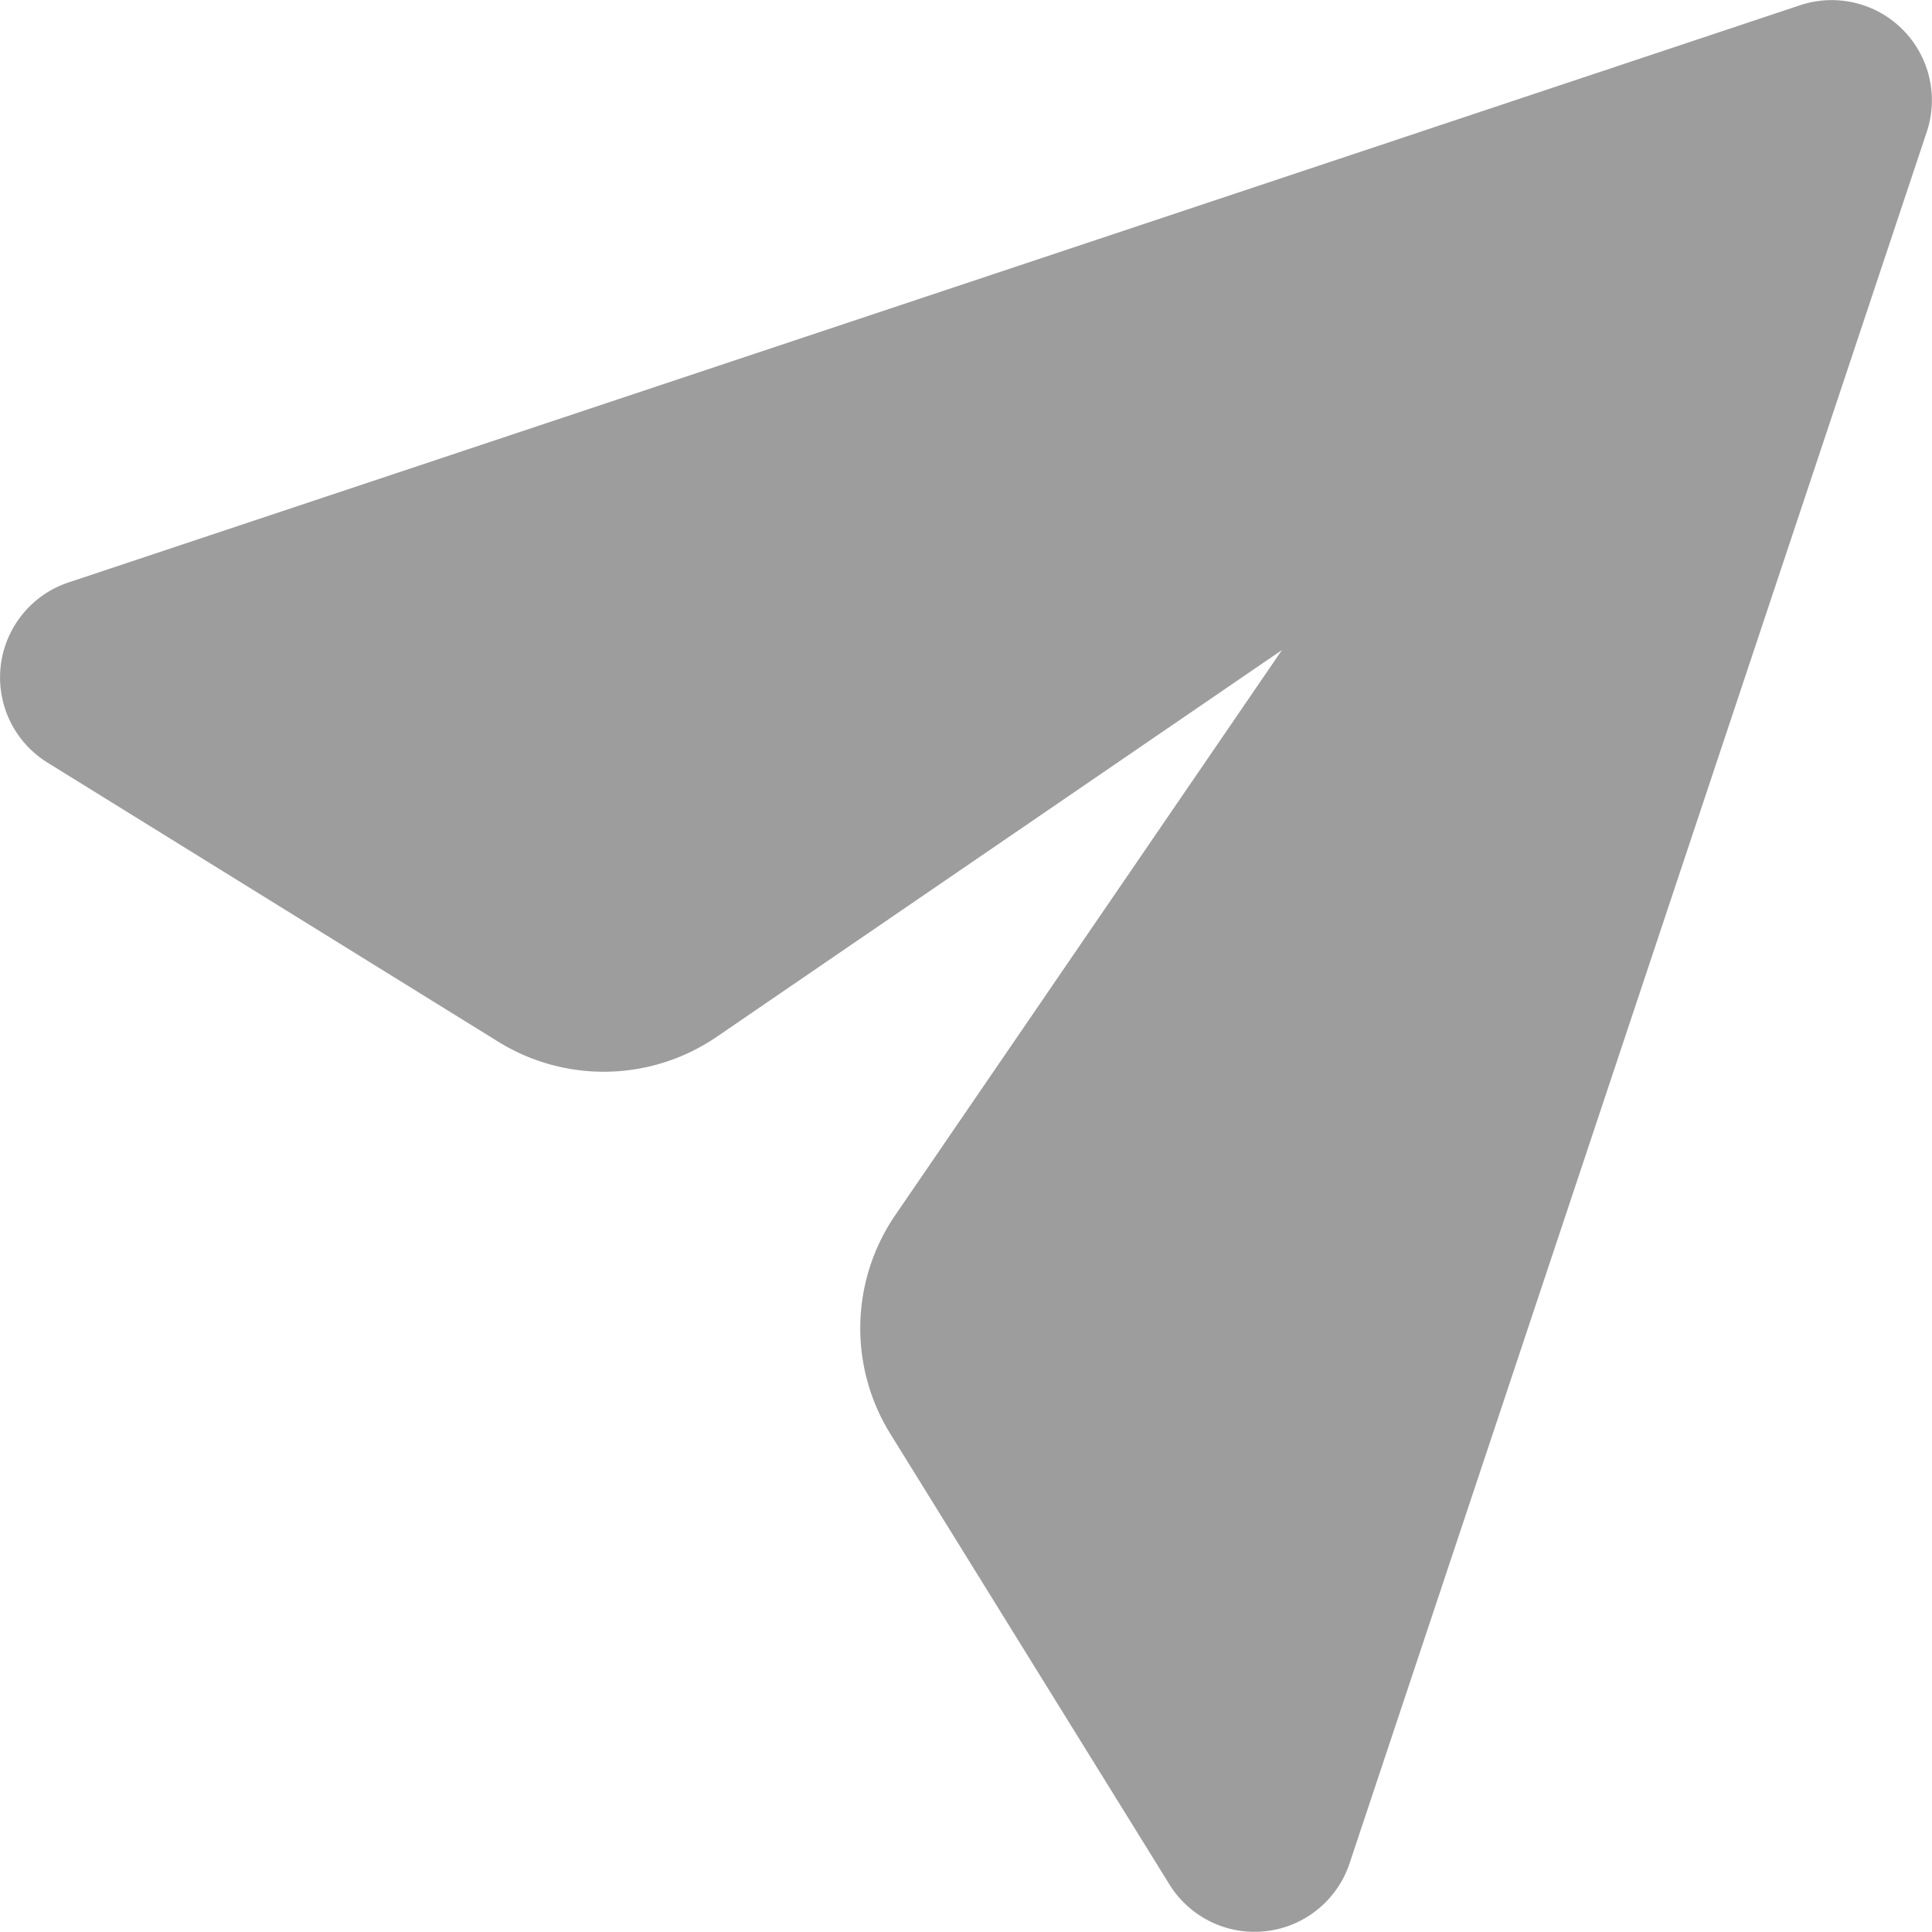 <svg xmlns="http://www.w3.org/2000/svg" width="15.799" height="15.799" viewBox="0 0 15.799 15.799">
  <path id="send" d="M2.56,6.763,16.72,2.043a.819.819,0,0,1,1.036,1.036l-4.72,14.159a.819.819,0,0,1-1.473.172L9.28,13.724a1.638,1.638,0,0,1,.041-1.787l3.162-4.621L7.862,10.478a1.638,1.638,0,0,1-1.787.041L2.388,8.236A.819.819,0,0,1,2.56,6.763Z" transform="translate(-2 -2)" fill="#9d9d9d"/>
</svg>
